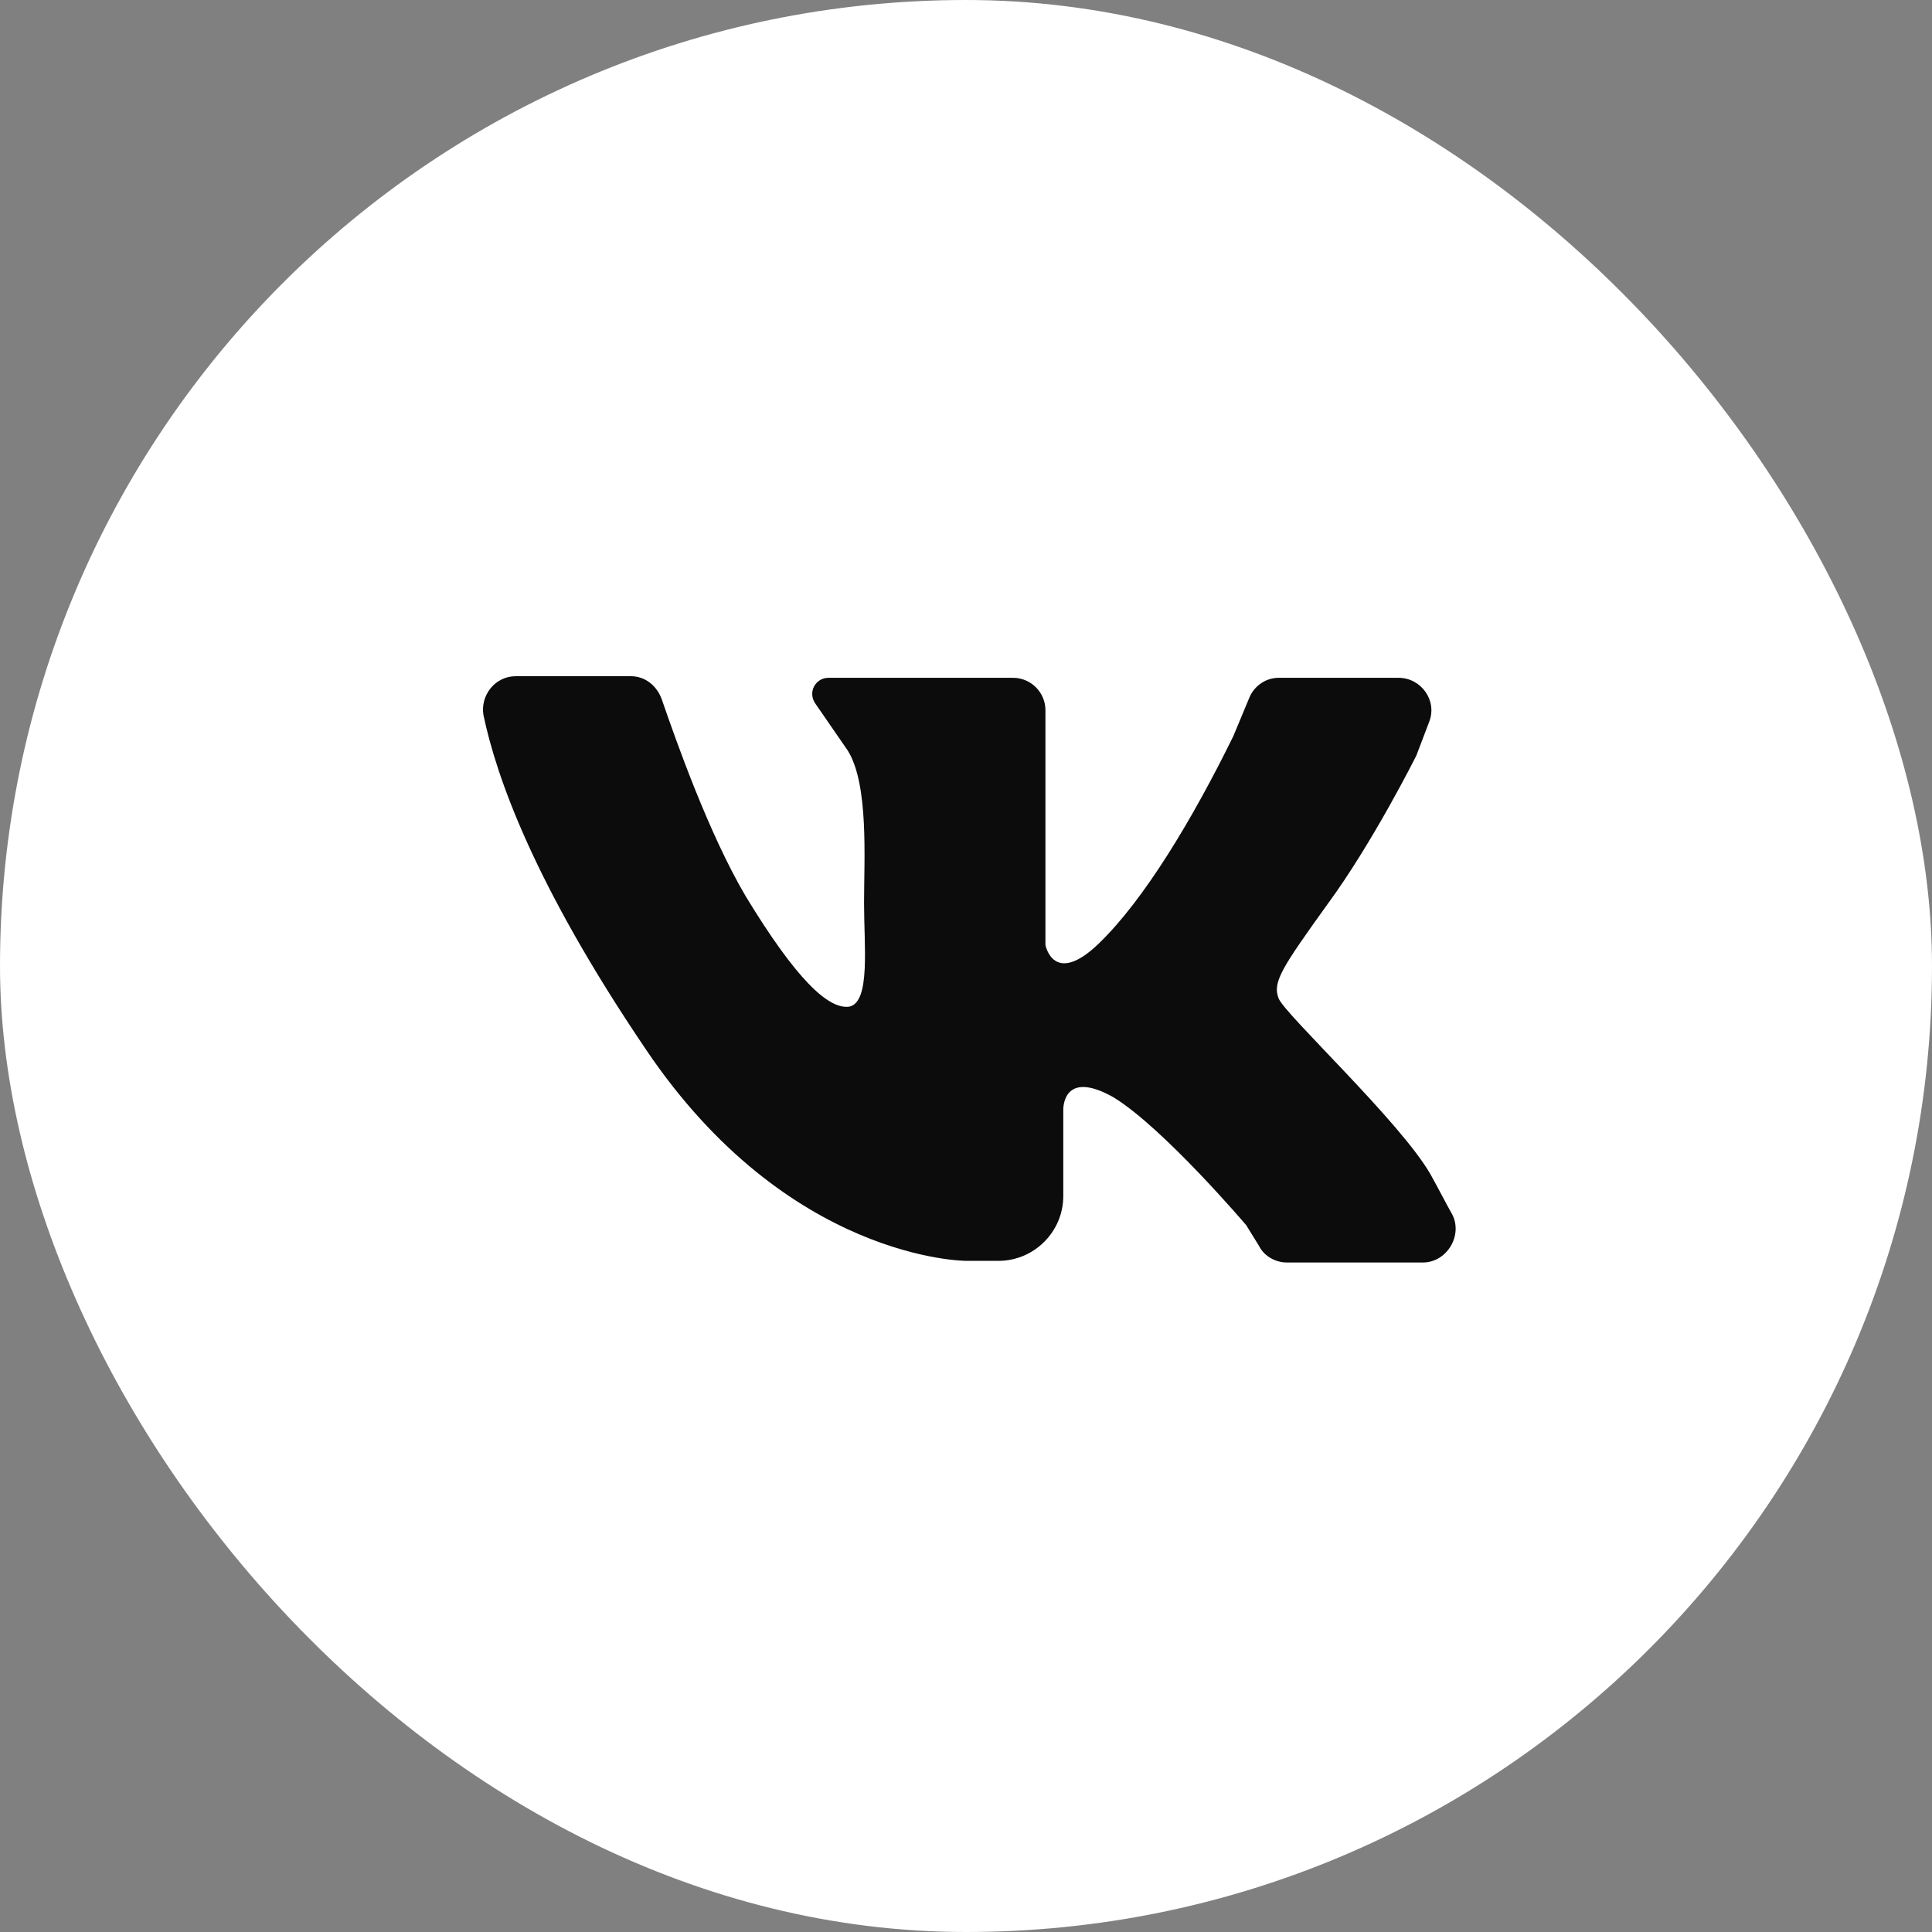 <?xml version="1.0" encoding="UTF-8"?> <svg xmlns="http://www.w3.org/2000/svg" width="60" height="60" viewBox="0 0 60 60" fill="none"><rect x="0" y="0" width="60" height="60" fill="#808080" stroke="none"/><rect width="60" height="60" rx="30" fill="white"></rect><path d="M16.02 21C17.076 21 18.686 21 19.591 21C20.044 21 20.396 21.302 20.547 21.704C20.999 23.012 22.005 25.879 23.162 27.84C24.721 30.406 25.727 31.361 26.381 31.261C27.035 31.11 26.834 29.4 26.834 28.042C26.834 26.684 26.985 24.37 26.331 23.314L25.325 21.855C25.073 21.503 25.325 21.05 25.727 21.05H31.461C32.015 21.05 32.467 21.503 32.467 22.056V29.349C32.467 29.349 32.719 30.657 34.127 29.299C35.535 27.941 37.044 25.426 38.302 22.861L38.805 21.654C38.956 21.302 39.308 21.05 39.71 21.05H43.432C44.136 21.05 44.639 21.755 44.388 22.408L43.986 23.465C43.986 23.465 42.627 26.181 41.219 28.092C39.811 30.054 39.509 30.506 39.71 31.009C39.911 31.512 43.533 34.882 44.438 36.492C44.69 36.944 44.891 37.347 45.092 37.699C45.444 38.353 44.941 39.208 44.187 39.208H39.962C39.61 39.208 39.258 39.007 39.107 38.705L38.704 38.051C38.704 38.051 36.139 35.033 34.58 34.077C32.97 33.172 33.021 34.48 33.021 34.48V37.146C33.021 38.252 32.115 39.157 31.009 39.157H30.003C30.003 39.157 24.47 39.157 20.044 32.569C16.573 27.438 15.416 24.119 15.014 22.207C14.913 21.604 15.366 21 16.02 21Z" fill="#0C0C0C"></path></svg> 